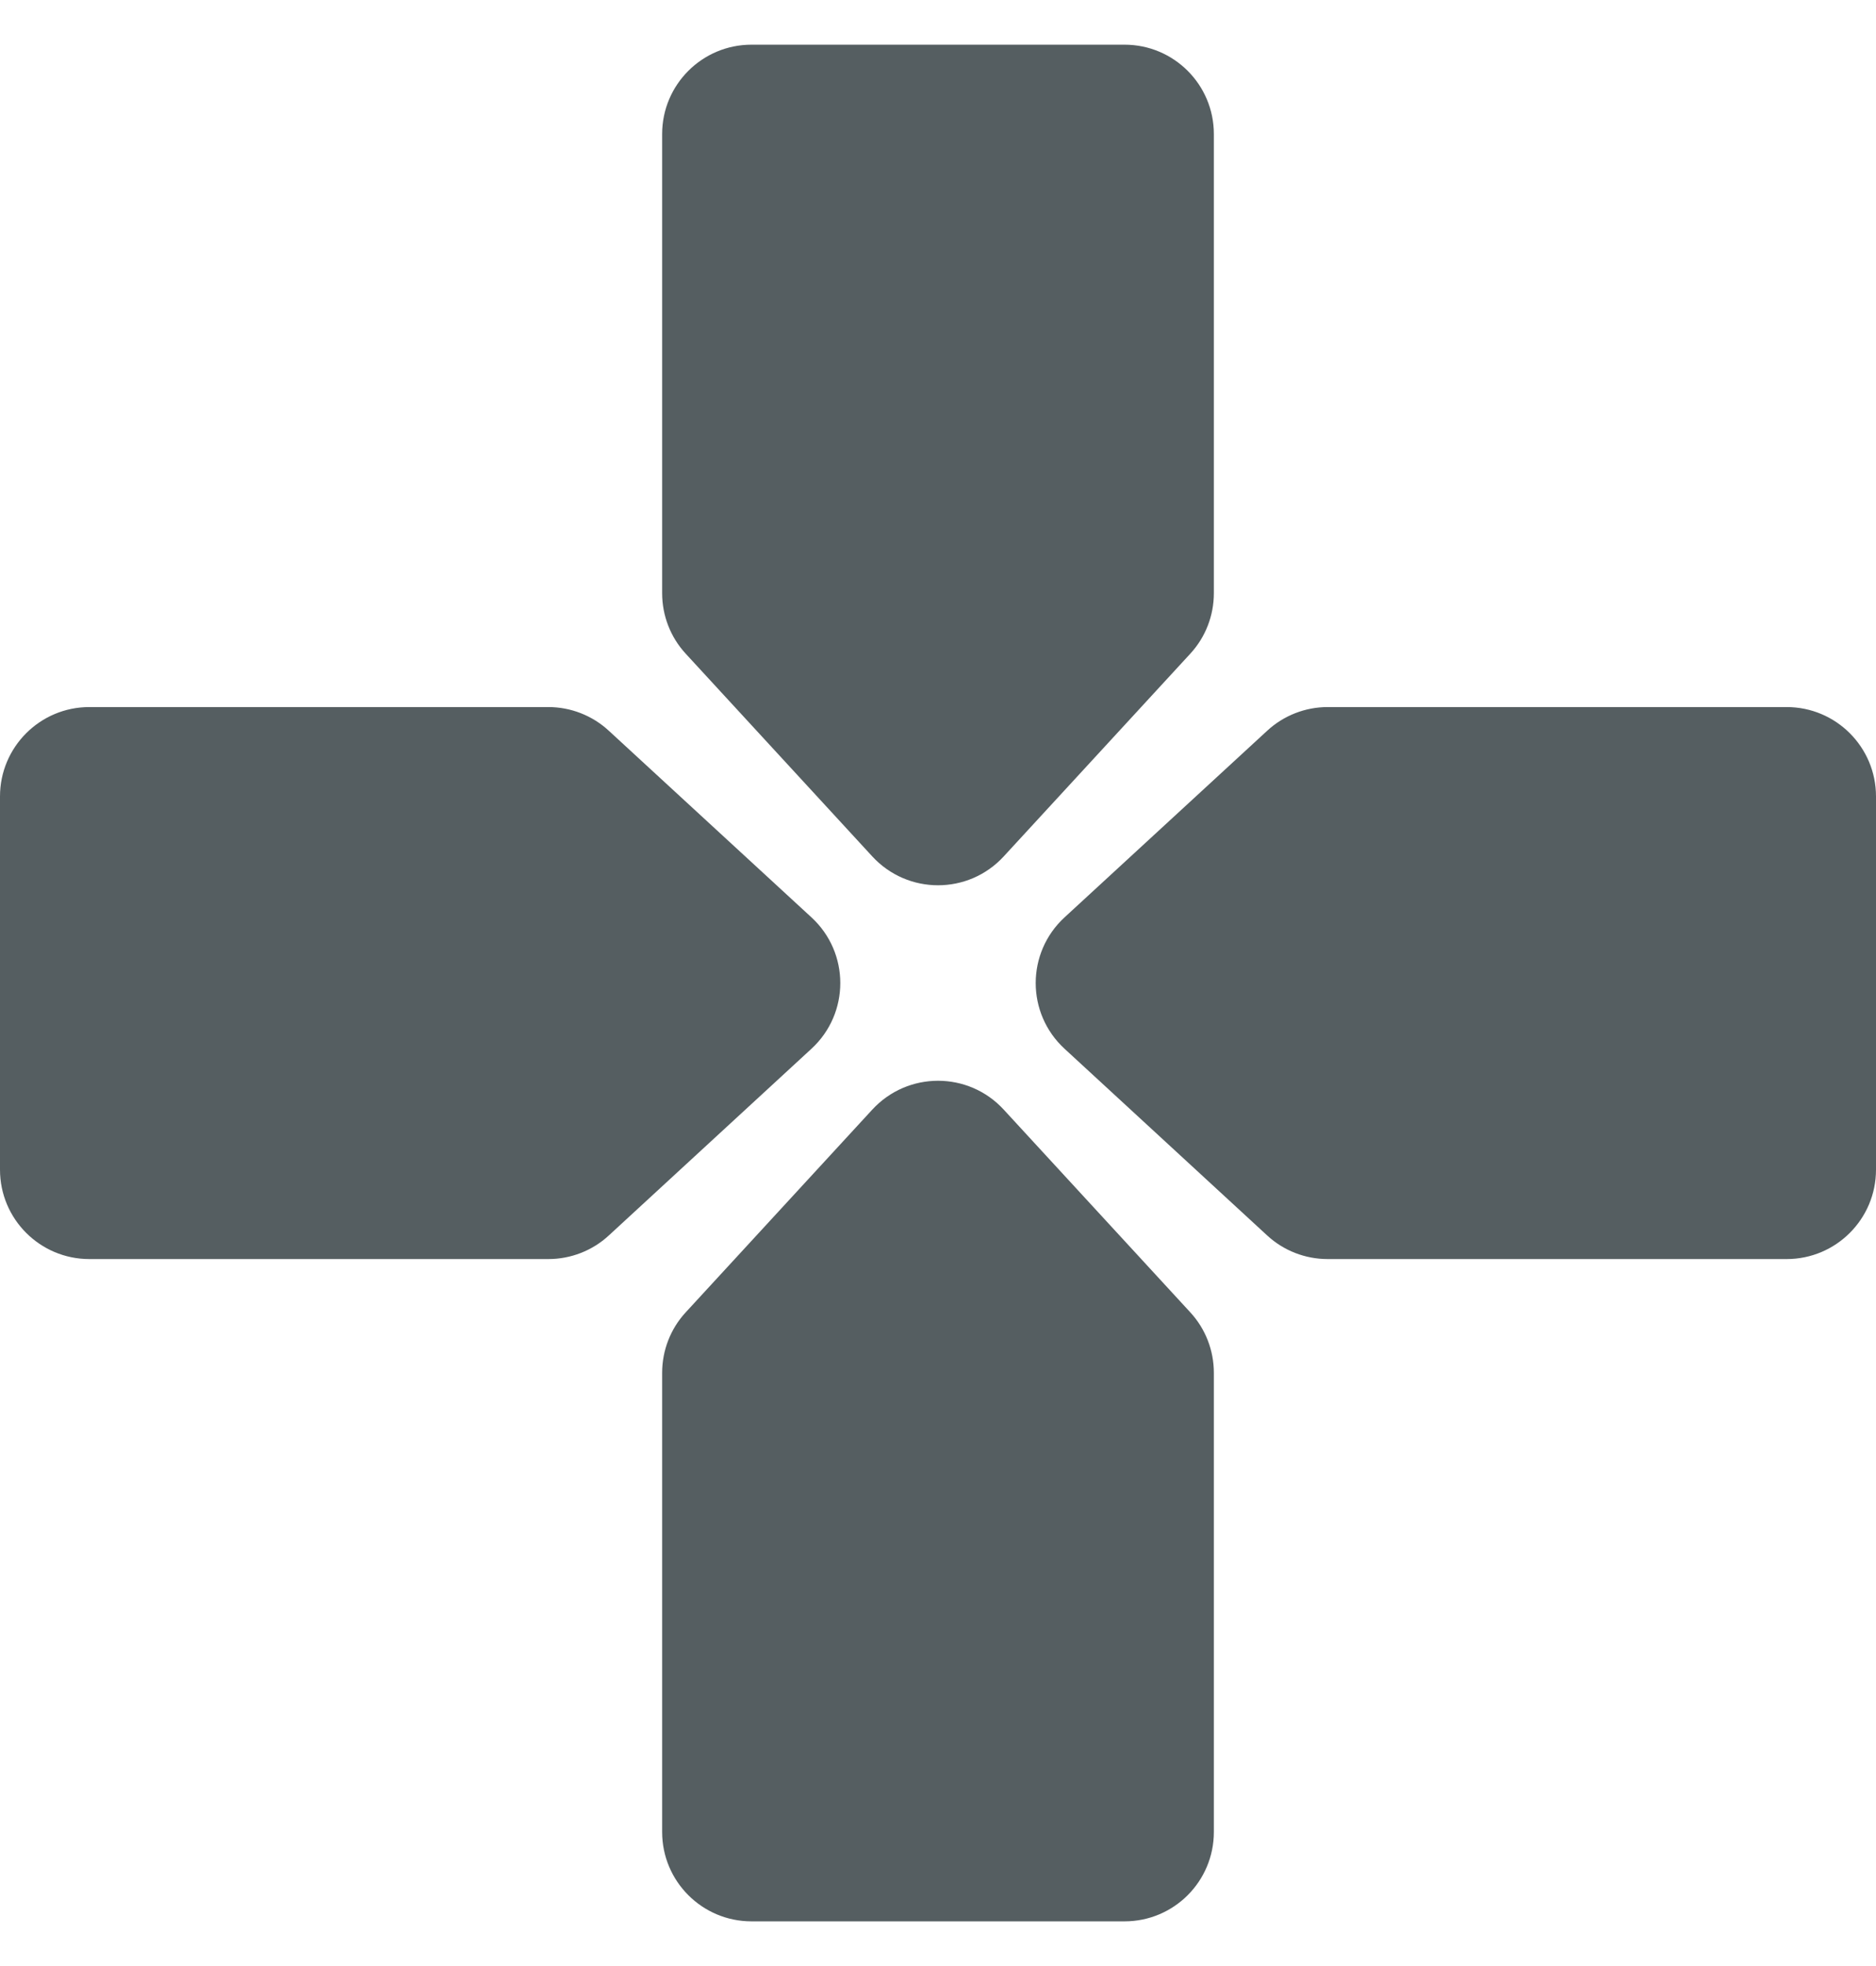 <svg width="21" height="22" viewBox="0 0 21 22" fill="none" xmlns="http://www.w3.org/2000/svg">
<path d="M7.412 1.5C7.412 0.948 7.86 0.5 8.412 0.5L12.588 0.5C13.141 0.5 13.588 0.948 13.588 1.5V6.638C13.588 6.889 13.494 7.131 13.324 7.315L11.236 9.583C10.84 10.014 10.161 10.014 9.764 9.583L7.676 7.315C7.506 7.131 7.412 6.889 7.412 6.638L7.412 1.5Z" fill="#555E61"/>
<path d="M7.412 20.5C7.412 21.052 7.86 21.5 8.412 21.5H12.588C13.141 21.5 13.588 21.052 13.588 20.5V15.362C13.588 15.111 13.494 14.869 13.324 14.685L11.236 12.417C10.84 11.986 10.161 11.986 9.764 12.417L7.676 14.685C7.506 14.869 7.412 15.111 7.412 15.362L7.412 20.5Z" fill="#555E61"/>
<path d="M1 14.089C0.448 14.089 -1.95703e-08 13.641 -4.37114e-08 13.089L-2.26271e-07 8.912C-2.50412e-07 8.36 0.448 7.912 1 7.912L6.138 7.912C6.389 7.912 6.631 8.007 6.815 8.177L9.083 10.265C9.514 10.661 9.514 11.34 9.083 11.736L6.815 13.825C6.631 13.995 6.389 14.089 6.138 14.089L1 14.089Z" fill="#555E61"/>
<path d="M20 14.089C20.552 14.089 21 13.641 21 13.089L21 8.912C21 8.36 20.552 7.912 20 7.912L14.862 7.912C14.611 7.912 14.369 8.007 14.185 8.177L11.917 10.265C11.486 10.661 11.486 11.34 11.917 11.736L14.185 13.825C14.369 13.995 14.611 14.089 14.862 14.089L20 14.089Z" fill="#555E61"/>
</svg>
